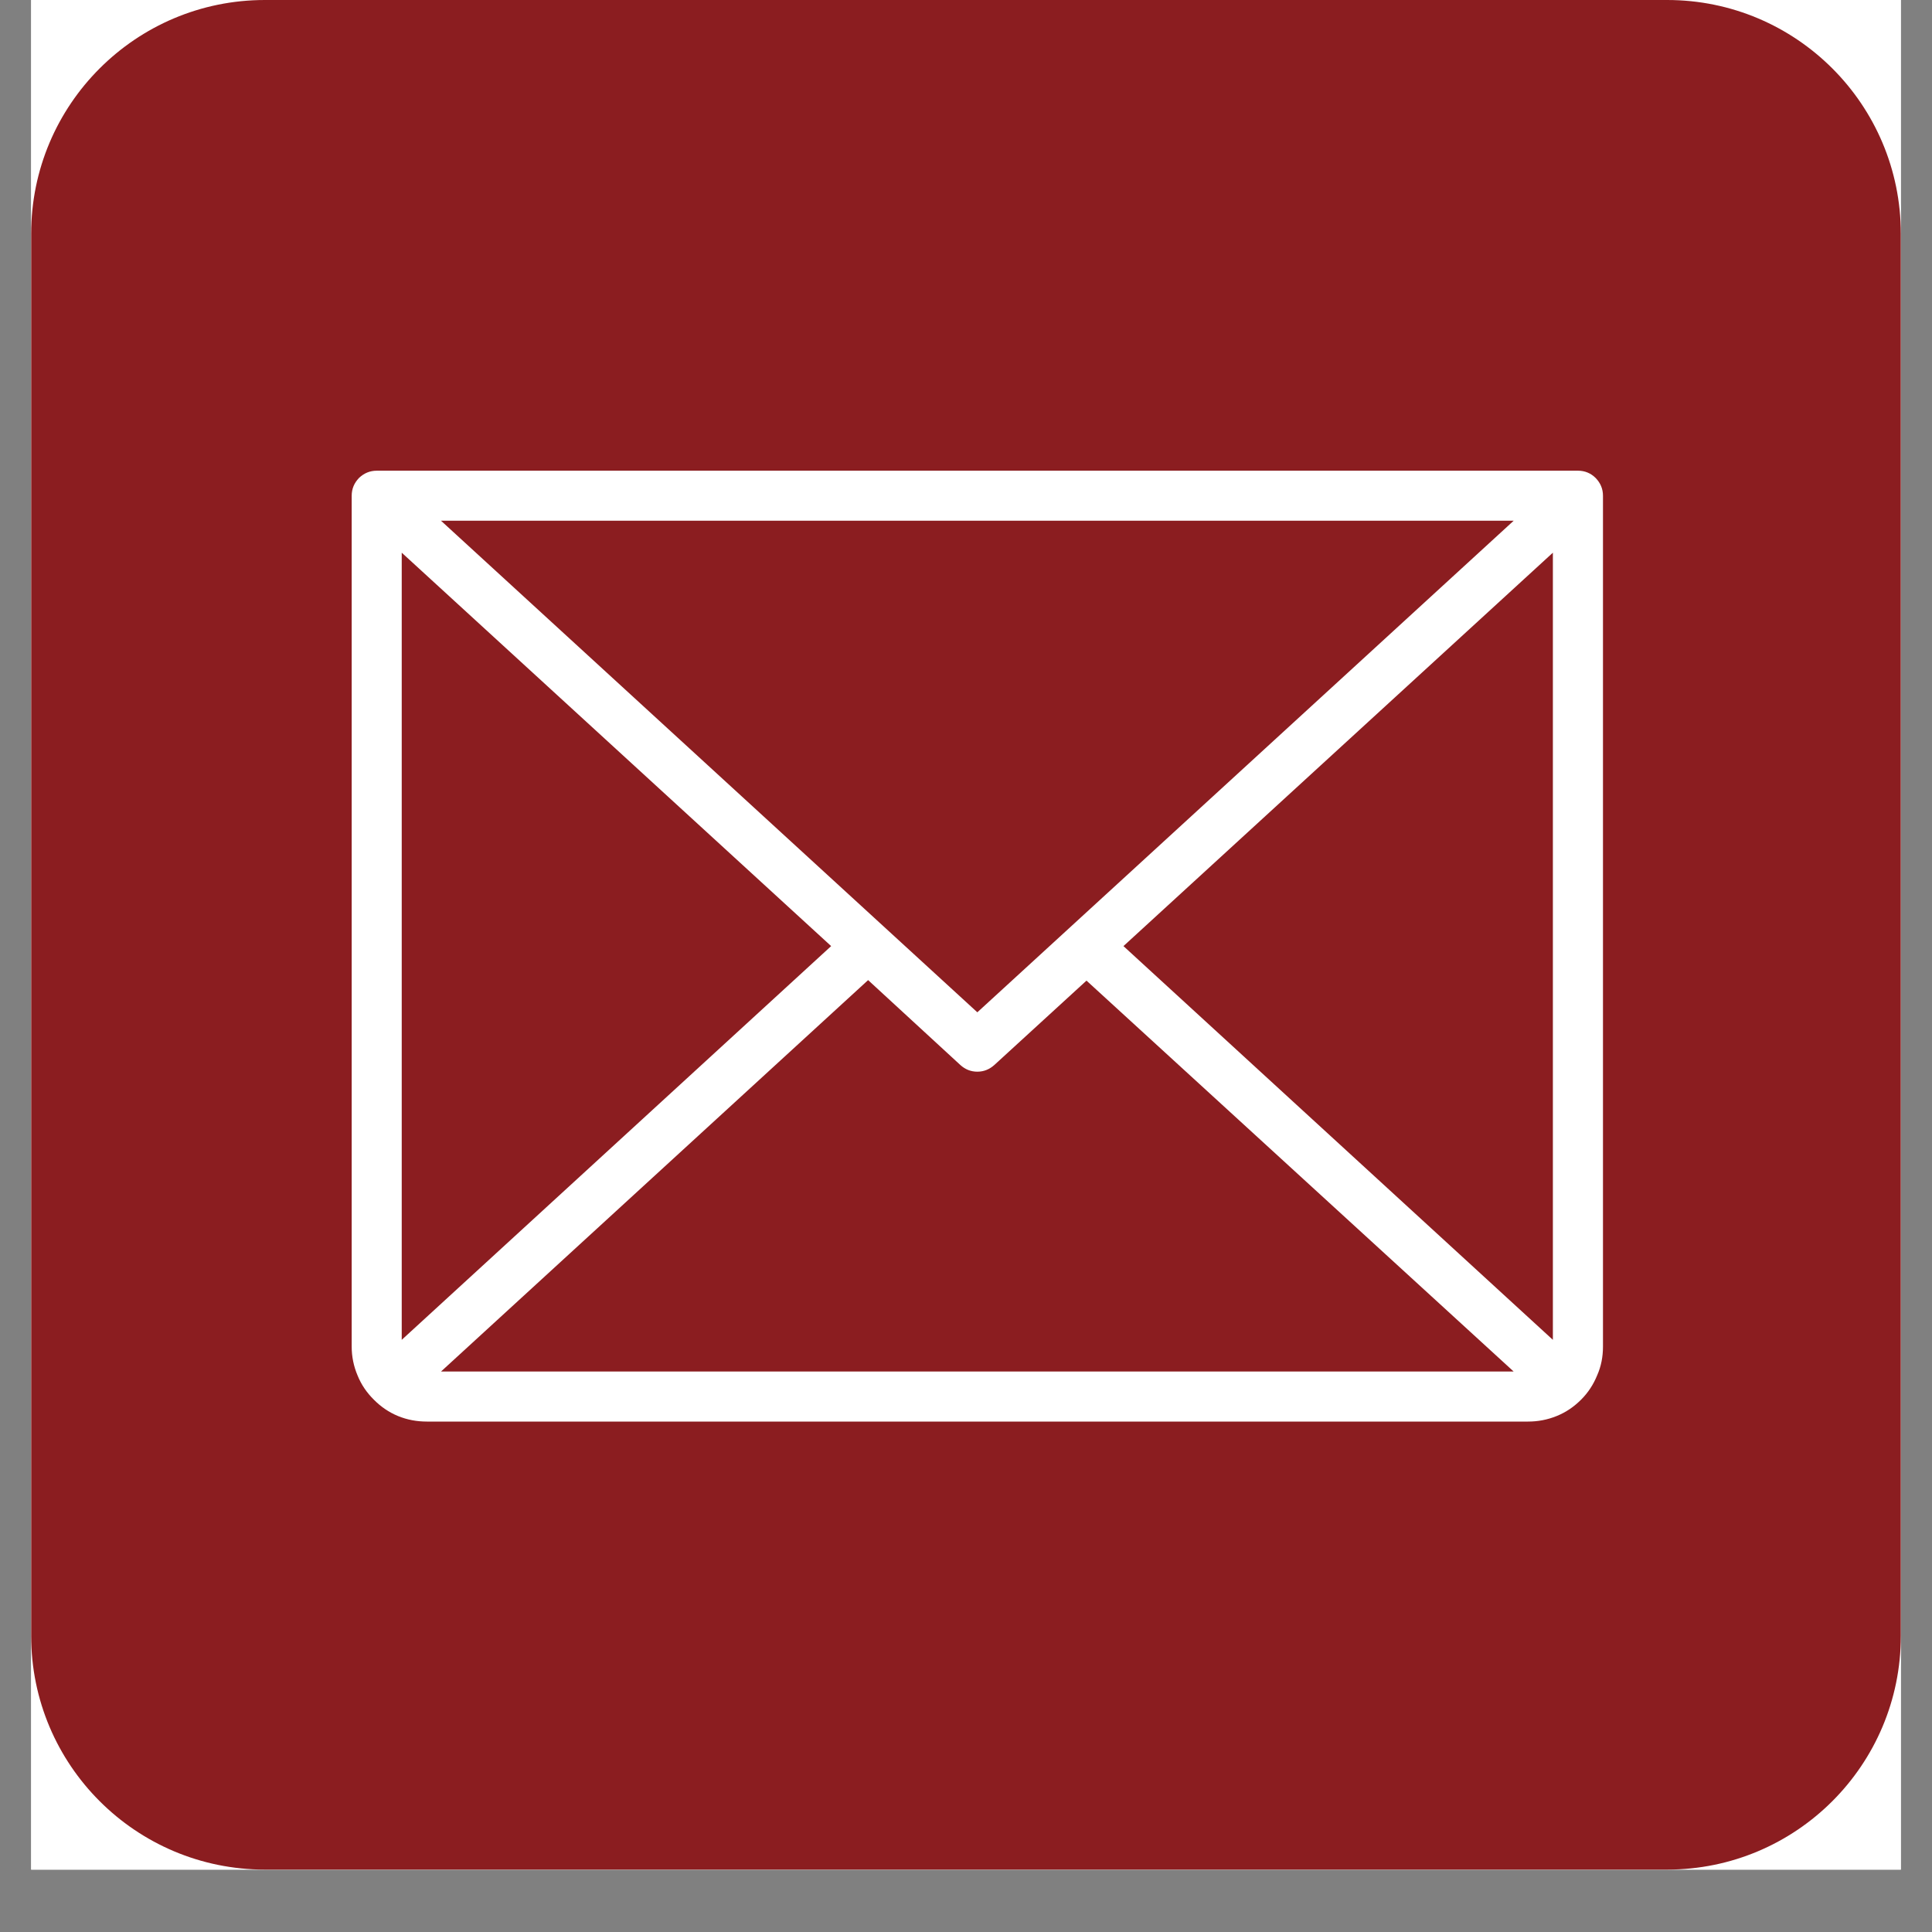 <svg xmlns="http://www.w3.org/2000/svg" xmlns:xlink="http://www.w3.org/1999/xlink" width="40" zoomAndPan="magnify" viewBox="0 0 30 30" height="40" preserveAspectRatio="xMidYMid meet" version="1.0"><rect x="0" y="0" width="30" height="30" fill="#808080" stroke="none"/><defs><clipPath id="0d827909c4"><path d="M 0.484 0 L 29.516 0 L 29.516 29.031 L 0.484 29.031 Z M 0.484 0 " clip-rule="nonzero"/></clipPath><clipPath id="9323133950"><path d="M 0.484 0 L 29.516 0 L 29.516 29.031 L 0.484 29.031 Z M 0.484 0 " clip-rule="nonzero"/></clipPath><clipPath id="a3a896248f"><path d="M 4.113 0 L 25.887 0 C 27.891 0 29.516 1.625 29.516 3.629 L 29.516 25.402 C 29.516 27.406 27.891 29.031 25.887 29.031 L 4.113 29.031 C 2.109 29.031 0.484 27.406 0.484 25.402 L 0.484 3.629 C 0.484 1.625 2.109 0 4.113 0 Z M 4.113 0 " clip-rule="nonzero"/></clipPath></defs><g clip-path="url(#0d827909c4)"><path fill="#ffffff" d="M 0.484 0 L 29.516 0 L 29.516 29.031 L 0.484 29.031 Z M 0.484 0 " fill-opacity="1" fill-rule="nonzero"/><path fill="#ffffff" d="M 0.484 0 L 29.516 0 L 29.516 29.031 L 0.484 29.031 Z M 0.484 0 " fill-opacity="1" fill-rule="nonzero"/></g><g clip-path="url(#9323133950)"><g clip-path="url(#a3a896248f)"><path fill="#8b1d20" d="M 0.484 0 L 29.516 0 L 29.516 29.031 L 0.484 29.031 Z M 0.484 0 " fill-opacity="1" fill-rule="nonzero"/></g></g><path fill="#ffffff" d="M 24.504 7.309 L 5.852 7.309 C 5.742 7.309 5.652 7.348 5.574 7.422 C 5.5 7.5 5.461 7.59 5.461 7.699 L 5.461 20.91 C 5.461 21.066 5.492 21.215 5.551 21.355 C 5.609 21.5 5.695 21.625 5.805 21.734 C 5.914 21.844 6.039 21.93 6.18 21.988 C 6.324 22.047 6.473 22.074 6.629 22.074 L 23.727 22.074 C 23.879 22.074 24.027 22.047 24.172 21.988 C 24.316 21.93 24.441 21.844 24.551 21.734 C 24.66 21.625 24.742 21.5 24.801 21.355 C 24.863 21.215 24.891 21.066 24.891 20.91 L 24.891 7.699 C 24.891 7.59 24.852 7.5 24.777 7.422 C 24.703 7.348 24.609 7.309 24.504 7.309 Z M 15.176 15.719 L 6.848 8.086 L 23.504 8.086 Z M 12.906 14.691 L 6.238 20.805 L 6.238 8.582 Z M 13.48 15.219 L 14.914 16.539 C 14.988 16.605 15.074 16.641 15.176 16.641 C 15.277 16.641 15.363 16.605 15.438 16.539 L 16.871 15.227 L 23.504 21.297 L 6.848 21.297 Z M 17.445 14.691 L 24.113 8.582 L 24.113 20.805 Z M 17.445 14.691 " fill-opacity="1" fill-rule="nonzero"/></svg>